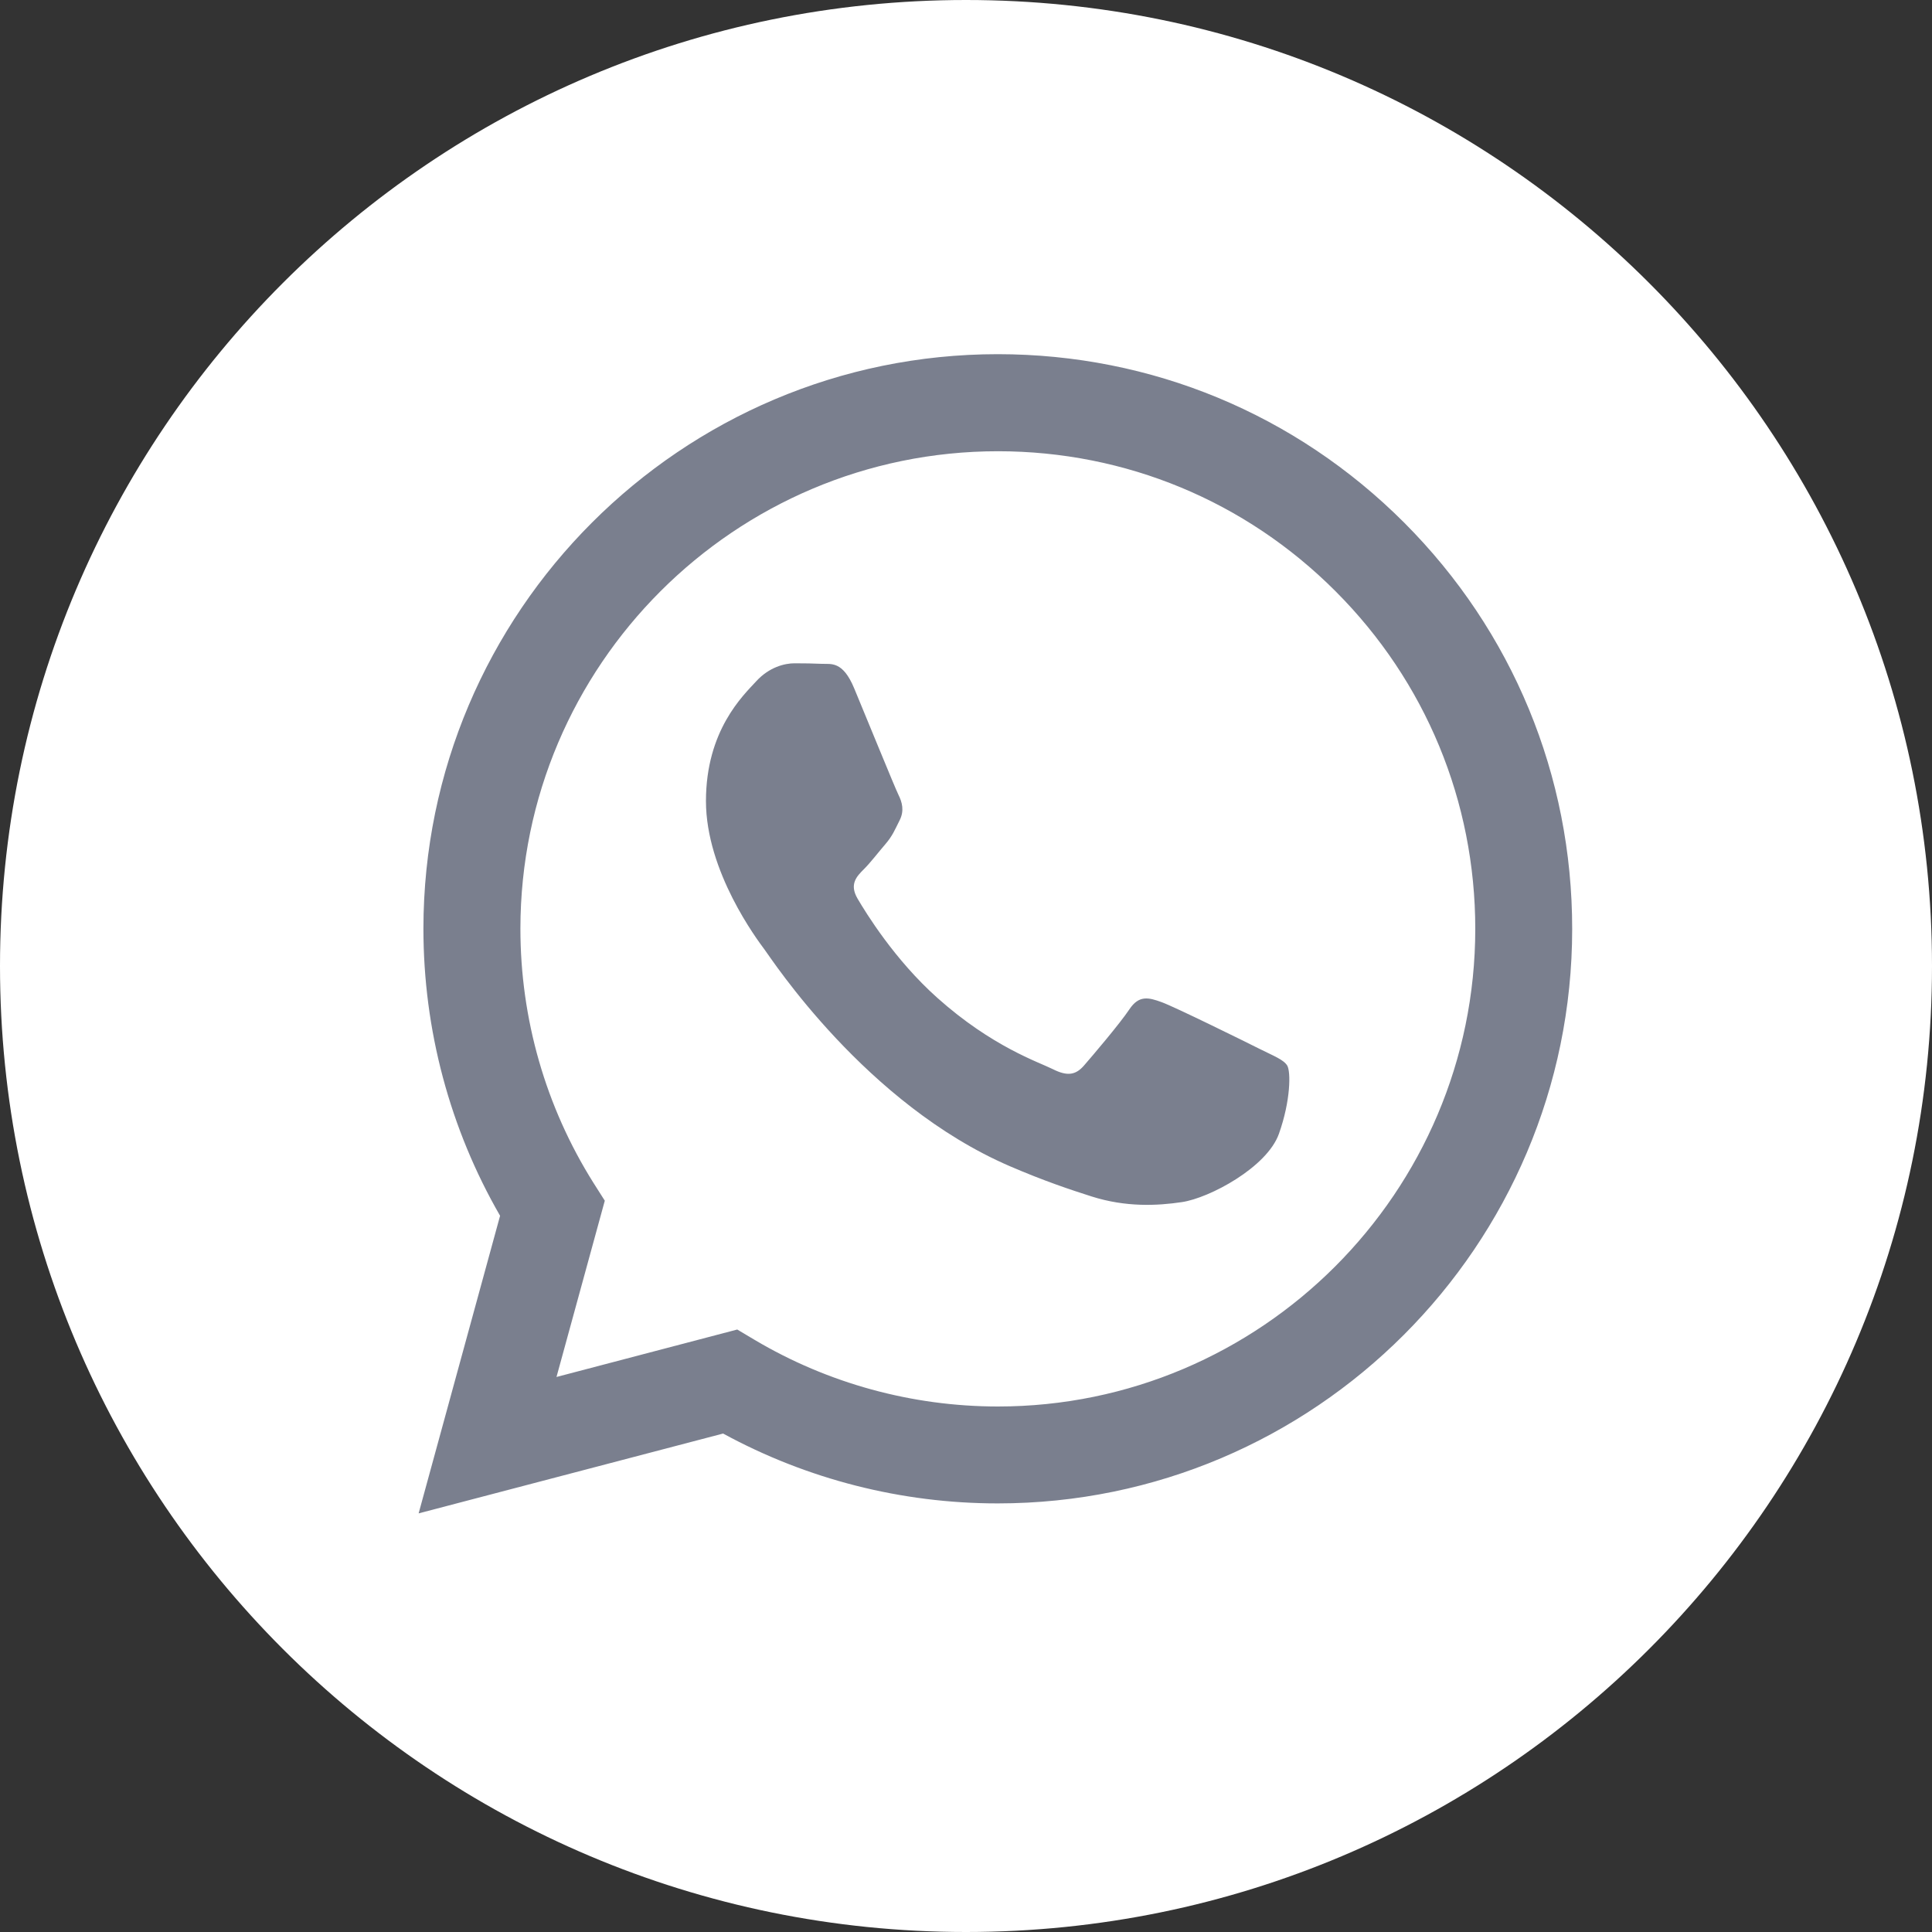 <?xml version="1.0" encoding="UTF-8"?> <svg xmlns="http://www.w3.org/2000/svg" width="25" height="25" viewBox="0 0 25 25" fill="none"><rect x="0" y="0" width="25" height="25" fill="#333333" stroke="none"/><path d="M12.5 25C19.404 25 25 19.404 25 12.5C25 5.596 19.404 0 12.5 0C5.596 0 0 5.596 0 12.5C0 19.404 5.596 25 12.5 25Z" fill="white"></path><path d="M12.912 4.583C14.9 4.584 16.766 5.358 18.17 6.763C19.573 8.168 20.345 10.036 20.344 12.022C20.343 16.119 17.01 19.453 12.912 19.454H12.909C11.665 19.454 10.443 19.142 9.357 18.55L5.417 19.583L6.471 15.732C5.821 14.605 5.479 13.326 5.479 12.016C5.481 7.918 8.815 4.583 12.912 4.583ZM12.915 5.839C9.507 5.839 6.736 8.61 6.734 12.016C6.734 13.183 7.06 14.32 7.678 15.304L7.826 15.537L7.201 17.818L9.54 17.204L9.765 17.338C10.714 17.901 11.801 18.199 12.91 18.2H12.912C16.317 18.2 19.088 15.427 19.09 12.021C19.09 10.37 18.448 8.818 17.282 7.651C16.116 6.483 14.565 5.84 12.915 5.839ZM10.636 8.59C10.75 8.596 10.904 8.546 11.054 8.909C11.209 9.28 11.58 10.193 11.627 10.287C11.673 10.38 11.704 10.489 11.642 10.613C11.58 10.736 11.55 10.815 11.457 10.923C11.364 11.031 11.262 11.165 11.178 11.248C11.085 11.341 10.988 11.441 11.096 11.627C11.205 11.813 11.578 12.421 12.13 12.913C12.839 13.546 13.438 13.742 13.624 13.835C13.809 13.928 13.918 13.913 14.026 13.789C14.134 13.665 14.49 13.247 14.614 13.061C14.738 12.875 14.862 12.906 15.032 12.968C15.203 13.03 16.115 13.48 16.3 13.573C16.486 13.666 16.61 13.712 16.657 13.789C16.703 13.867 16.703 14.239 16.549 14.672C16.394 15.106 15.651 15.502 15.295 15.555C14.975 15.603 14.569 15.623 14.125 15.482C13.855 15.396 13.509 15.281 13.066 15.09C11.203 14.286 9.986 12.411 9.893 12.287C9.8 12.162 9.135 11.279 9.135 10.365C9.136 9.451 9.614 9.002 9.785 8.816C9.955 8.63 10.157 8.583 10.281 8.583C10.405 8.583 10.528 8.585 10.636 8.59Z" fill="#7A7F8E"></path></svg> 